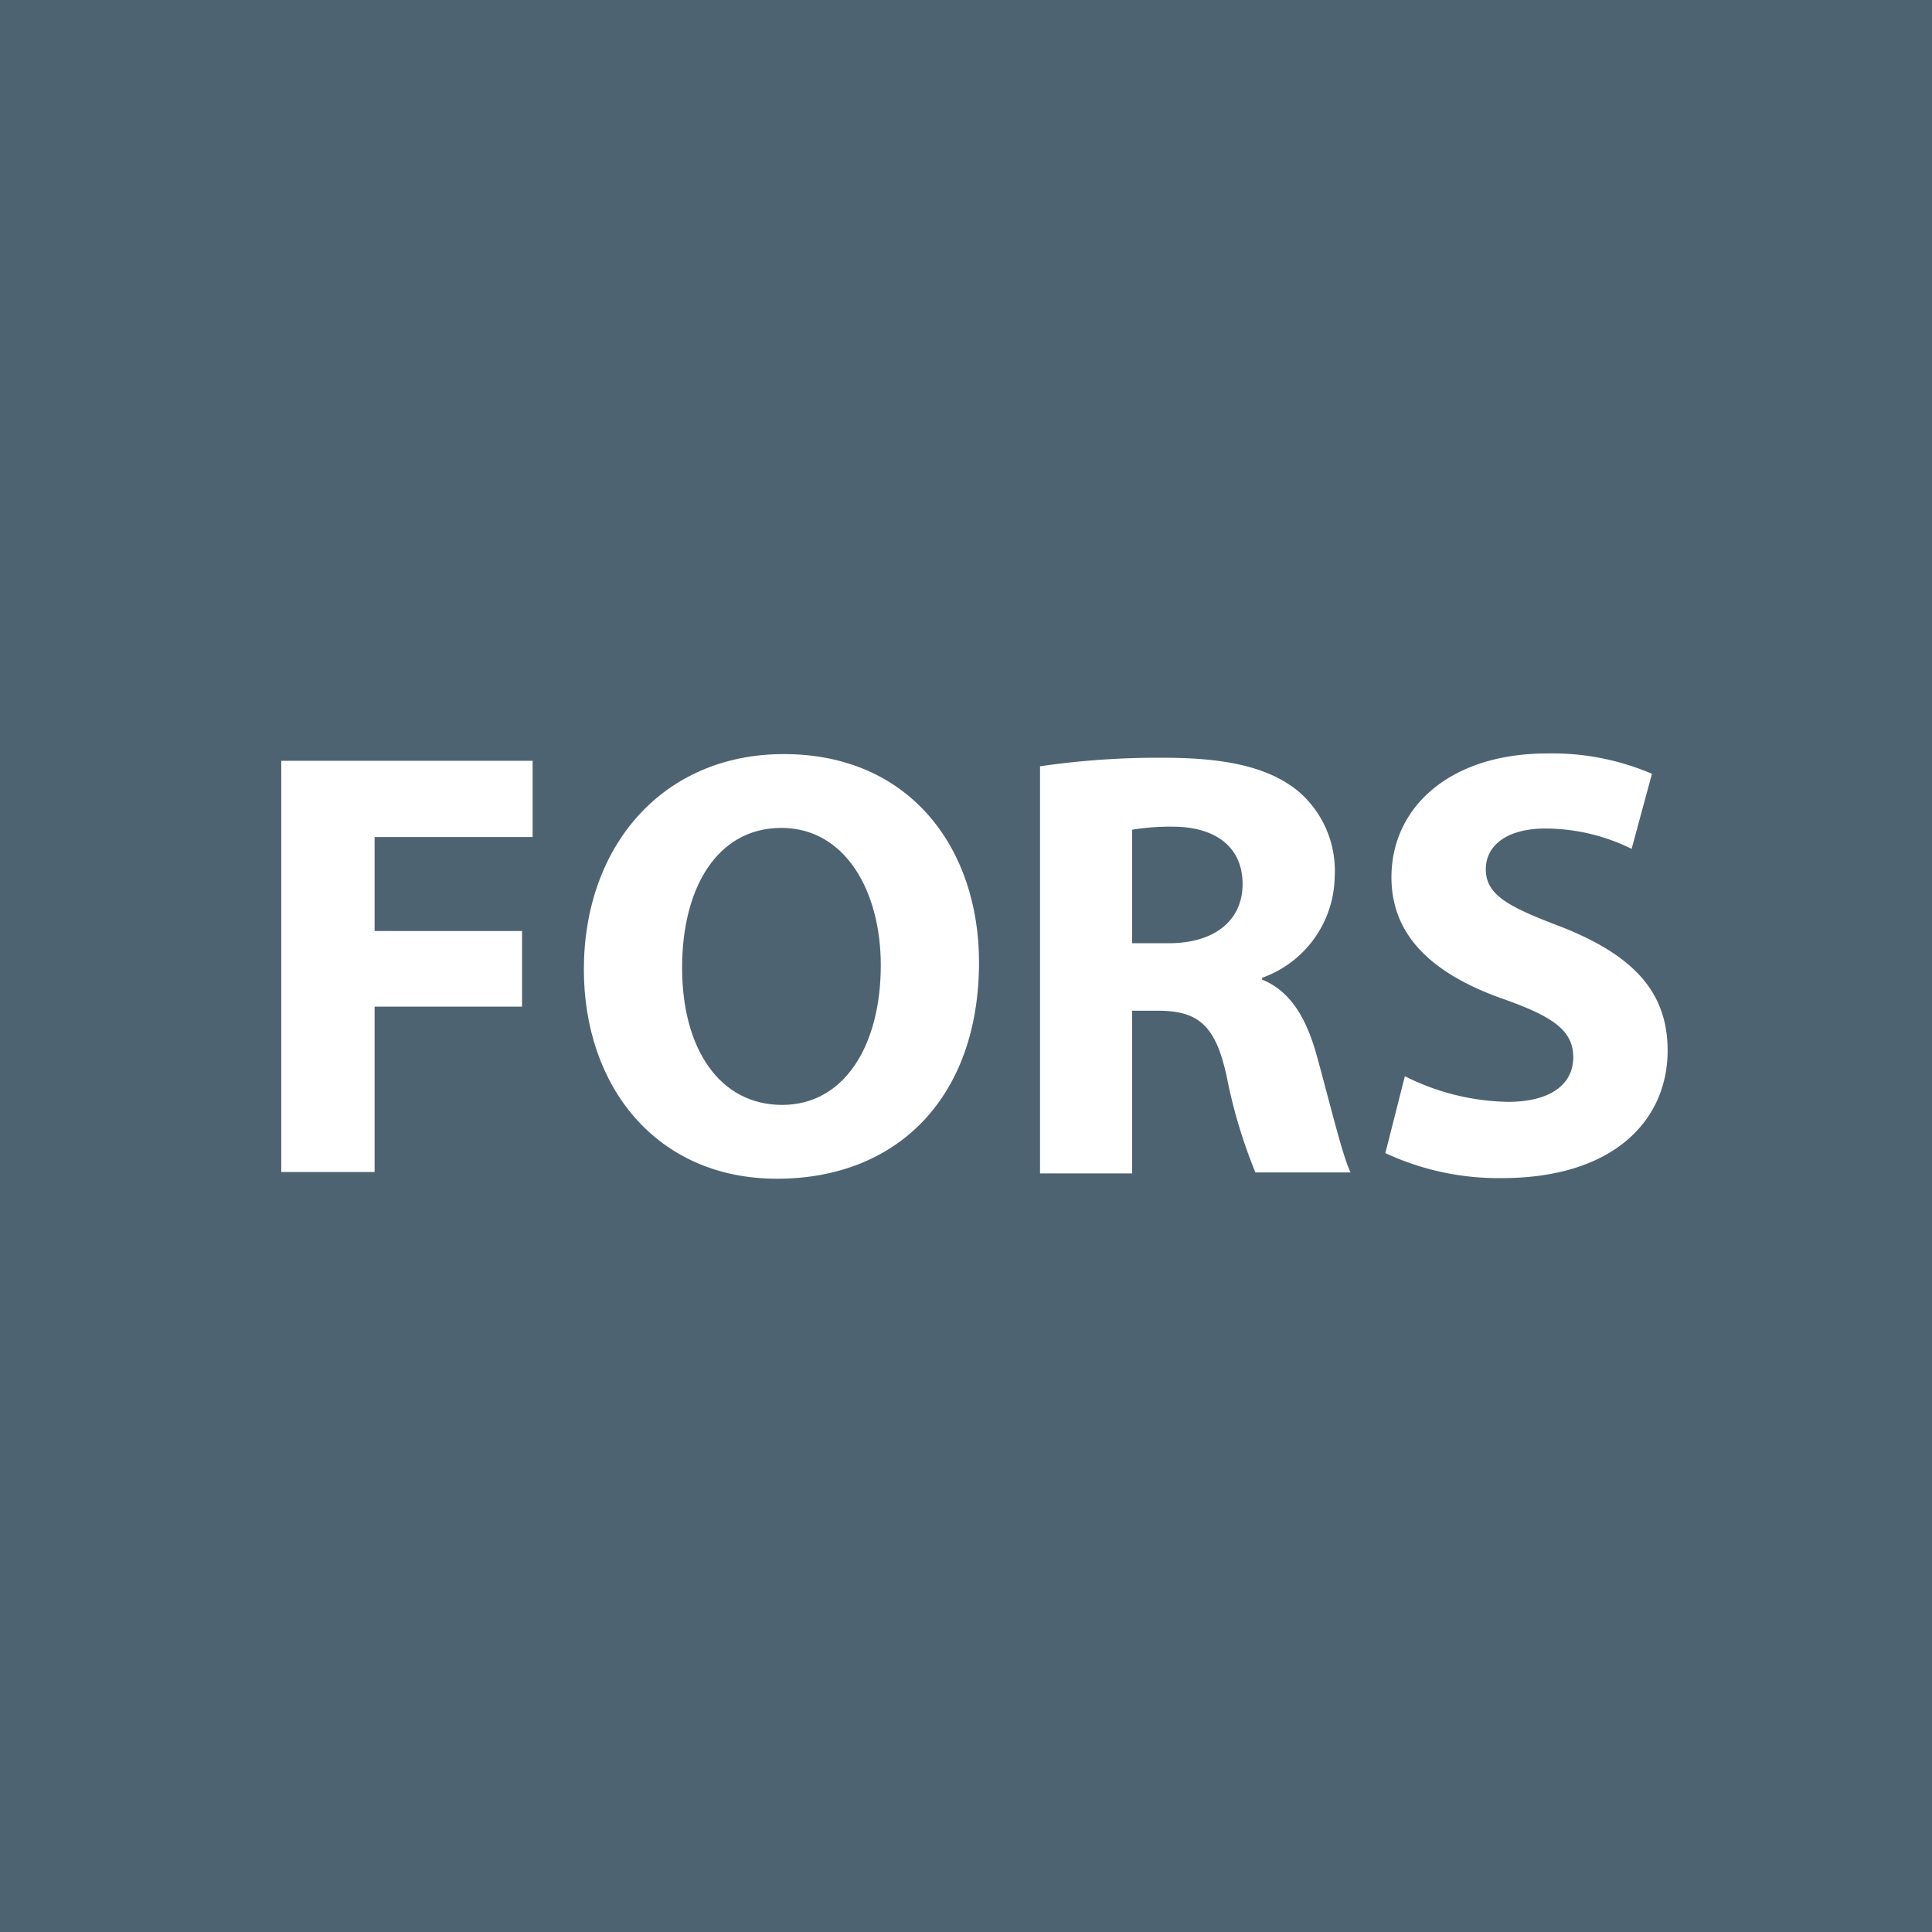<svg xmlns="http://www.w3.org/2000/svg" xmlns:xlink="http://www.w3.org/1999/xlink" viewBox="0 0 95 95"><rect x="0" y="0" width="95" height="95" fill="#333333" stroke="none"/><defs><clipPath id="a"><rect x="20.76" y="25.77" width="53.48" height="43.46" style="fill:none"/></clipPath></defs><g style="clip-path:url(#a)"><path d="M74.24,30.91a21.55,21.55,0,0,1-6.3,1.73,11,11,0,0,0,4.82-6.07,21.81,21.81,0,0,1-7,2.66,11,11,0,0,0-19,7.51,10.83,10.83,0,0,0,.29,2.5A31.15,31.15,0,0,1,24.48,27.78a11,11,0,0,0,3.4,14.65,10.87,10.87,0,0,1-5-1.38v.14A11,11,0,0,0,31.71,52a11,11,0,0,1-2.89.39,10.84,10.84,0,0,1-2.07-.2A11,11,0,0,0,37,59.76a22,22,0,0,1-13.62,4.7,22.61,22.61,0,0,1-2.62-.16,31,31,0,0,0,16.82,4.93C57.76,69.23,68.8,52.51,68.8,38c0-.47,0-.95,0-1.42a22.22,22.22,0,0,0,5.47-5.68" style="fill:#fff"/></g><rect width="95" height="95" style="fill:#4e6371"/><path d="M13.83,37.41H26.19v3.75H18.42v4.62h7.25V49.5H18.42v8.13H13.83Z" style="fill:#fff"/><path d="M48.14,47.31c0,6.63-4,10.65-9.93,10.65s-9.5-4.53-9.5-10.29c0-6.06,3.87-10.59,9.83-10.59C44.75,37.08,48.14,41.73,48.14,47.31Zm-14.6.27c0,4,1.85,6.75,4.92,6.75s4.85-2.94,4.85-6.87c0-3.63-1.74-6.75-4.89-6.75S33.54,43.65,33.54,47.58Z" style="fill:#fff"/><path d="M51.14,37.68a40.28,40.28,0,0,1,6.09-.42c3,0,5.1.45,6.54,1.59a5.13,5.13,0,0,1,1.86,4.23,5.37,5.37,0,0,1-3.57,5v.09c1.41.57,2.19,1.92,2.7,3.78.63,2.28,1.26,4.92,1.65,5.7H61.73a25.3,25.3,0,0,1-1.41-4.71c-.54-2.52-1.4-3.21-3.27-3.24H55.67v8H51.14Zm4.53,8.7h1.8c2.28,0,3.63-1.14,3.63-2.91s-1.26-2.79-3.35-2.82a11.46,11.46,0,0,0-2.08.15Z" style="fill:#fff"/><path d="M69.08,52.92a11.7,11.7,0,0,0,5.07,1.26c2.1,0,3.21-.87,3.21-2.19s-1-2-3.39-2.85c-3.35-1.17-5.55-3-5.55-6,0-3.45,2.88-6.09,7.65-6.09a12.39,12.39,0,0,1,5.16,1l-1,3.69a9.61,9.61,0,0,0-4.23-1c-2,0-2.94.9-2.94,2,0,1.29,1.14,1.86,3.75,2.85C80.36,47,82,48.81,82,51.66c0,3.39-2.61,6.27-8.16,6.27a13.18,13.18,0,0,1-5.72-1.23Z" style="fill:#fff"/></svg>